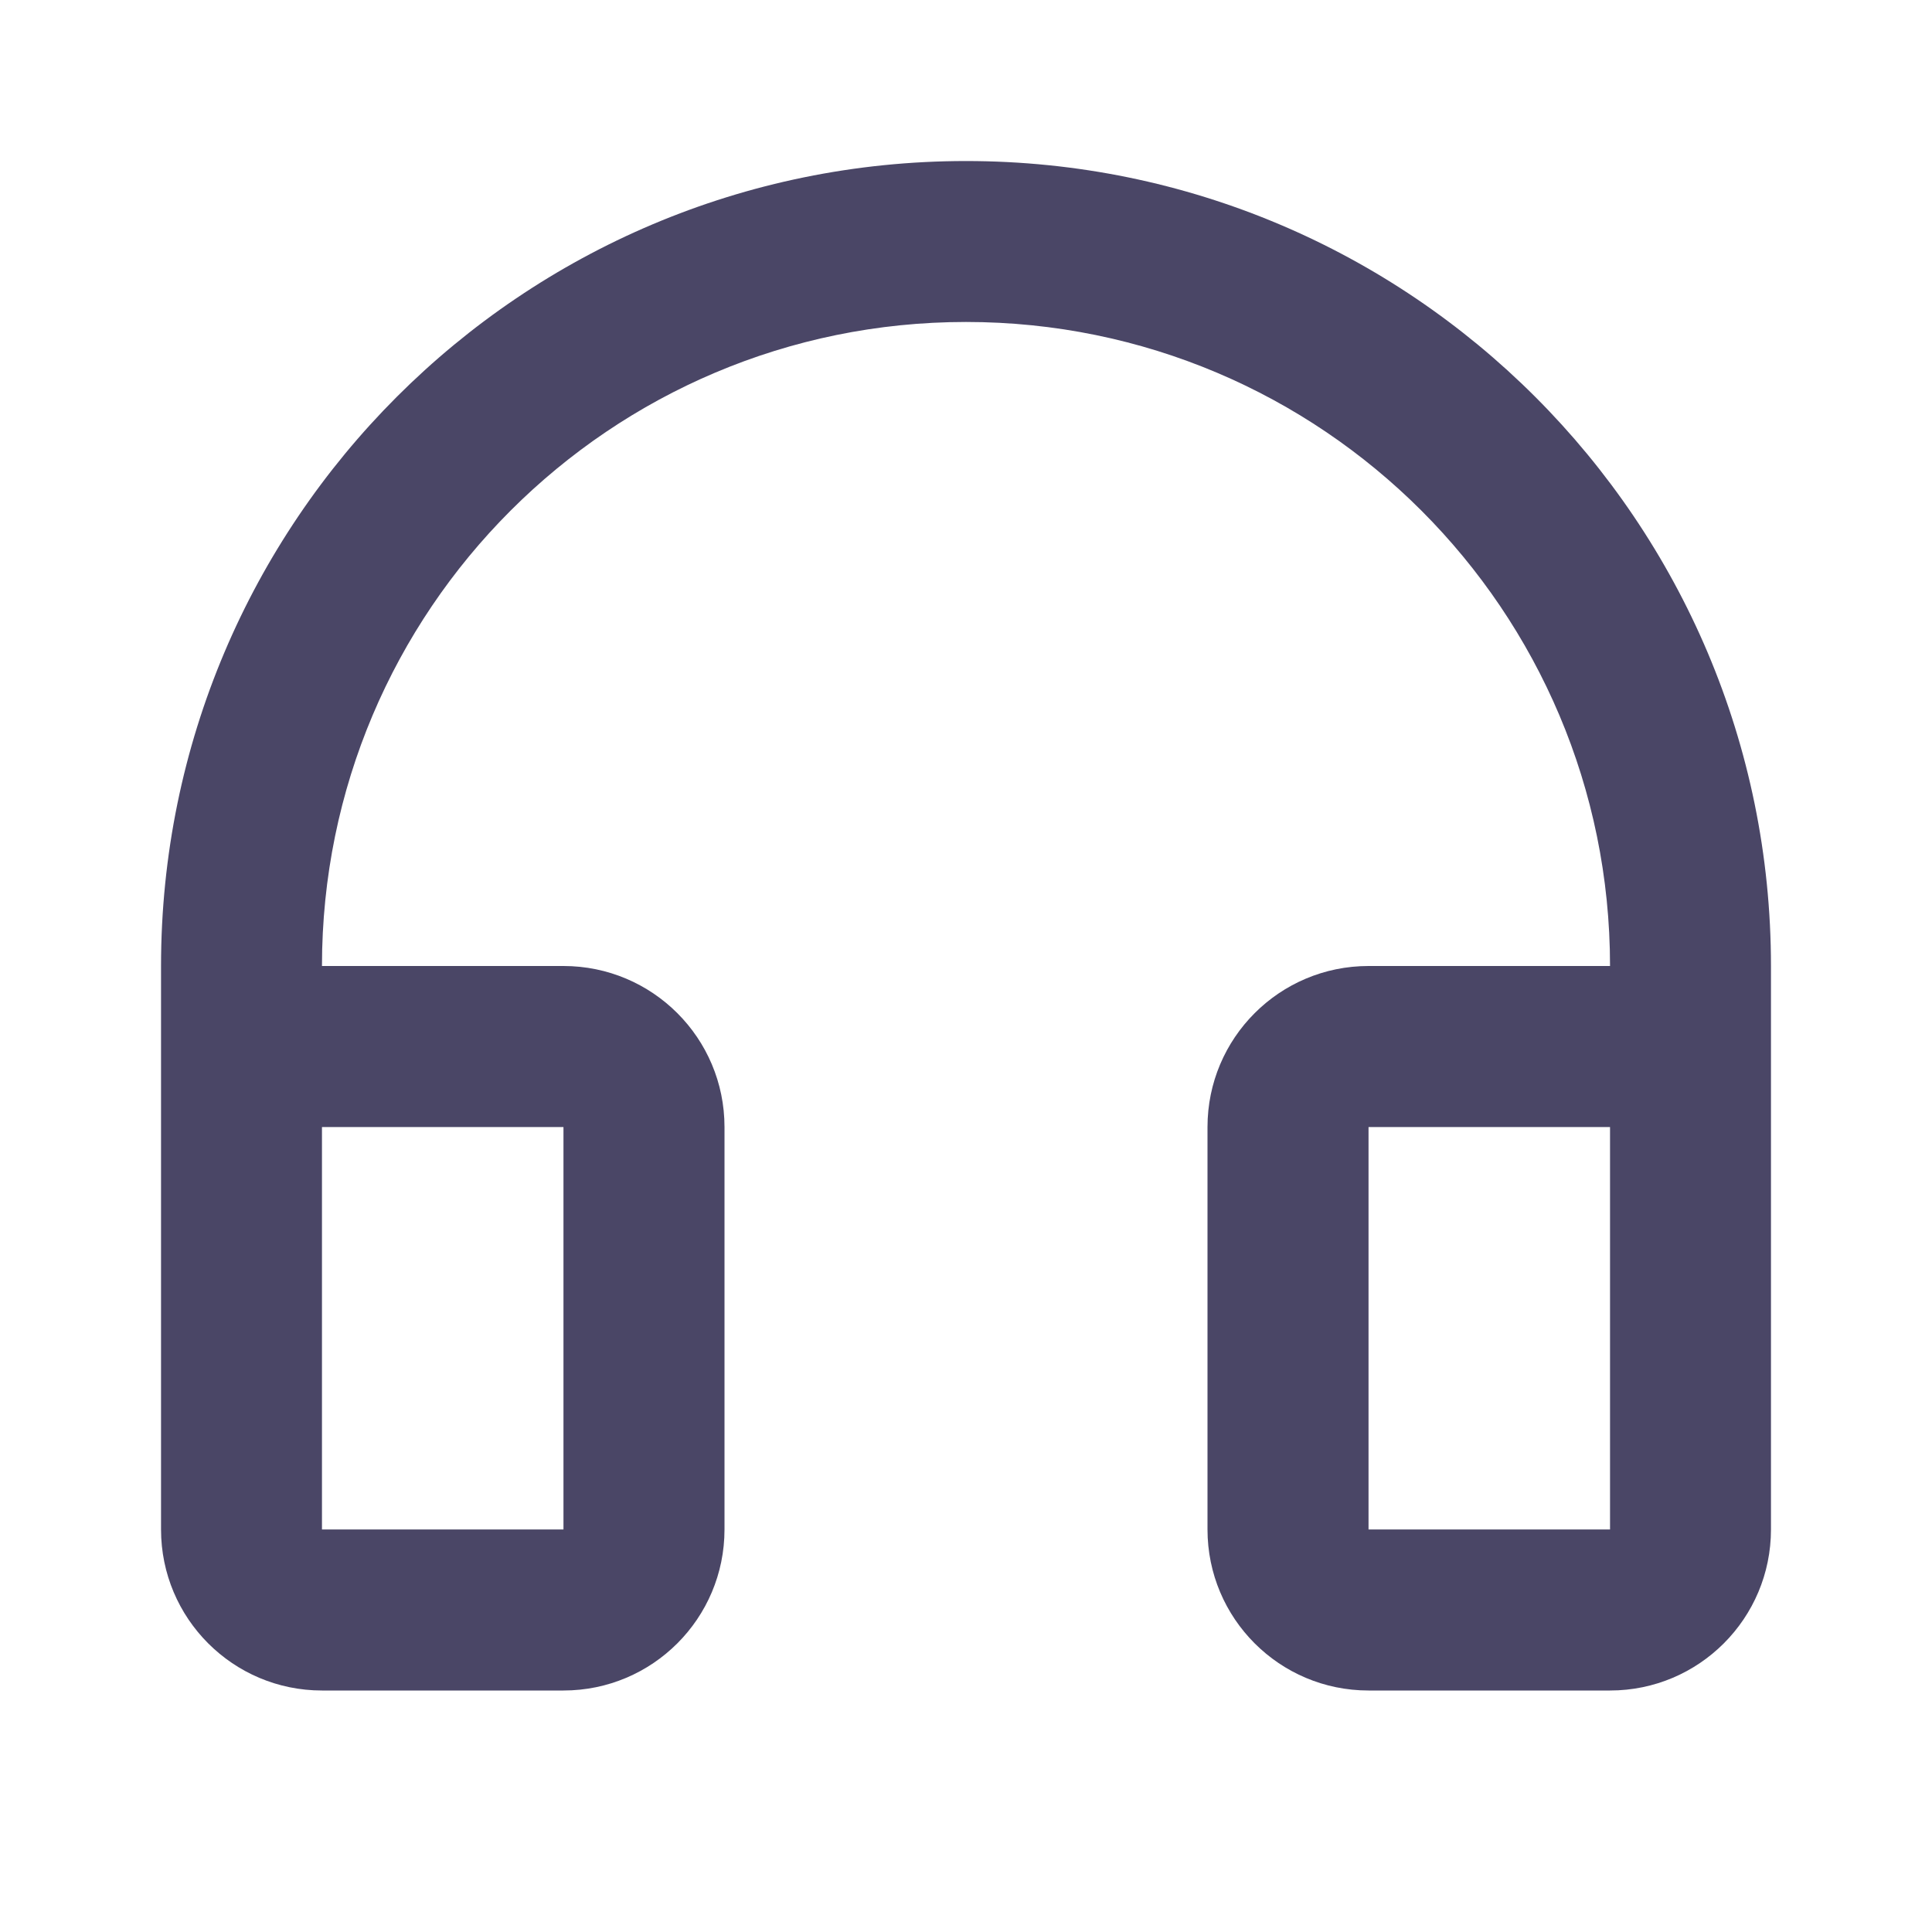 <svg width="20" height="20" viewBox="0 0 20 20" fill="none" xmlns="http://www.w3.org/2000/svg">
<path d="M10 3.333C6.318 3.333 3.333 6.318 3.333 10H5.833C6.754 10 7.5 10.746 7.5 11.667V15.833C7.5 16.754 6.754 17.5 5.833 17.5H3.333C2.413 17.5 1.667 16.754 1.667 15.833V10C1.667 5.398 5.398 1.667 10 1.667C14.602 1.667 18.333 5.398 18.333 10V15.833C18.333 16.754 17.587 17.5 16.667 17.5H14.167C13.246 17.5 12.5 16.754 12.5 15.833V11.667C12.5 10.746 13.246 10 14.167 10H16.667C16.667 6.318 13.682 3.333 10 3.333ZM3.333 11.667V15.833H5.833V11.667H3.333ZM14.167 11.667V15.833H16.667V11.667H14.167Z" fill="#4A4666"/>
</svg>
